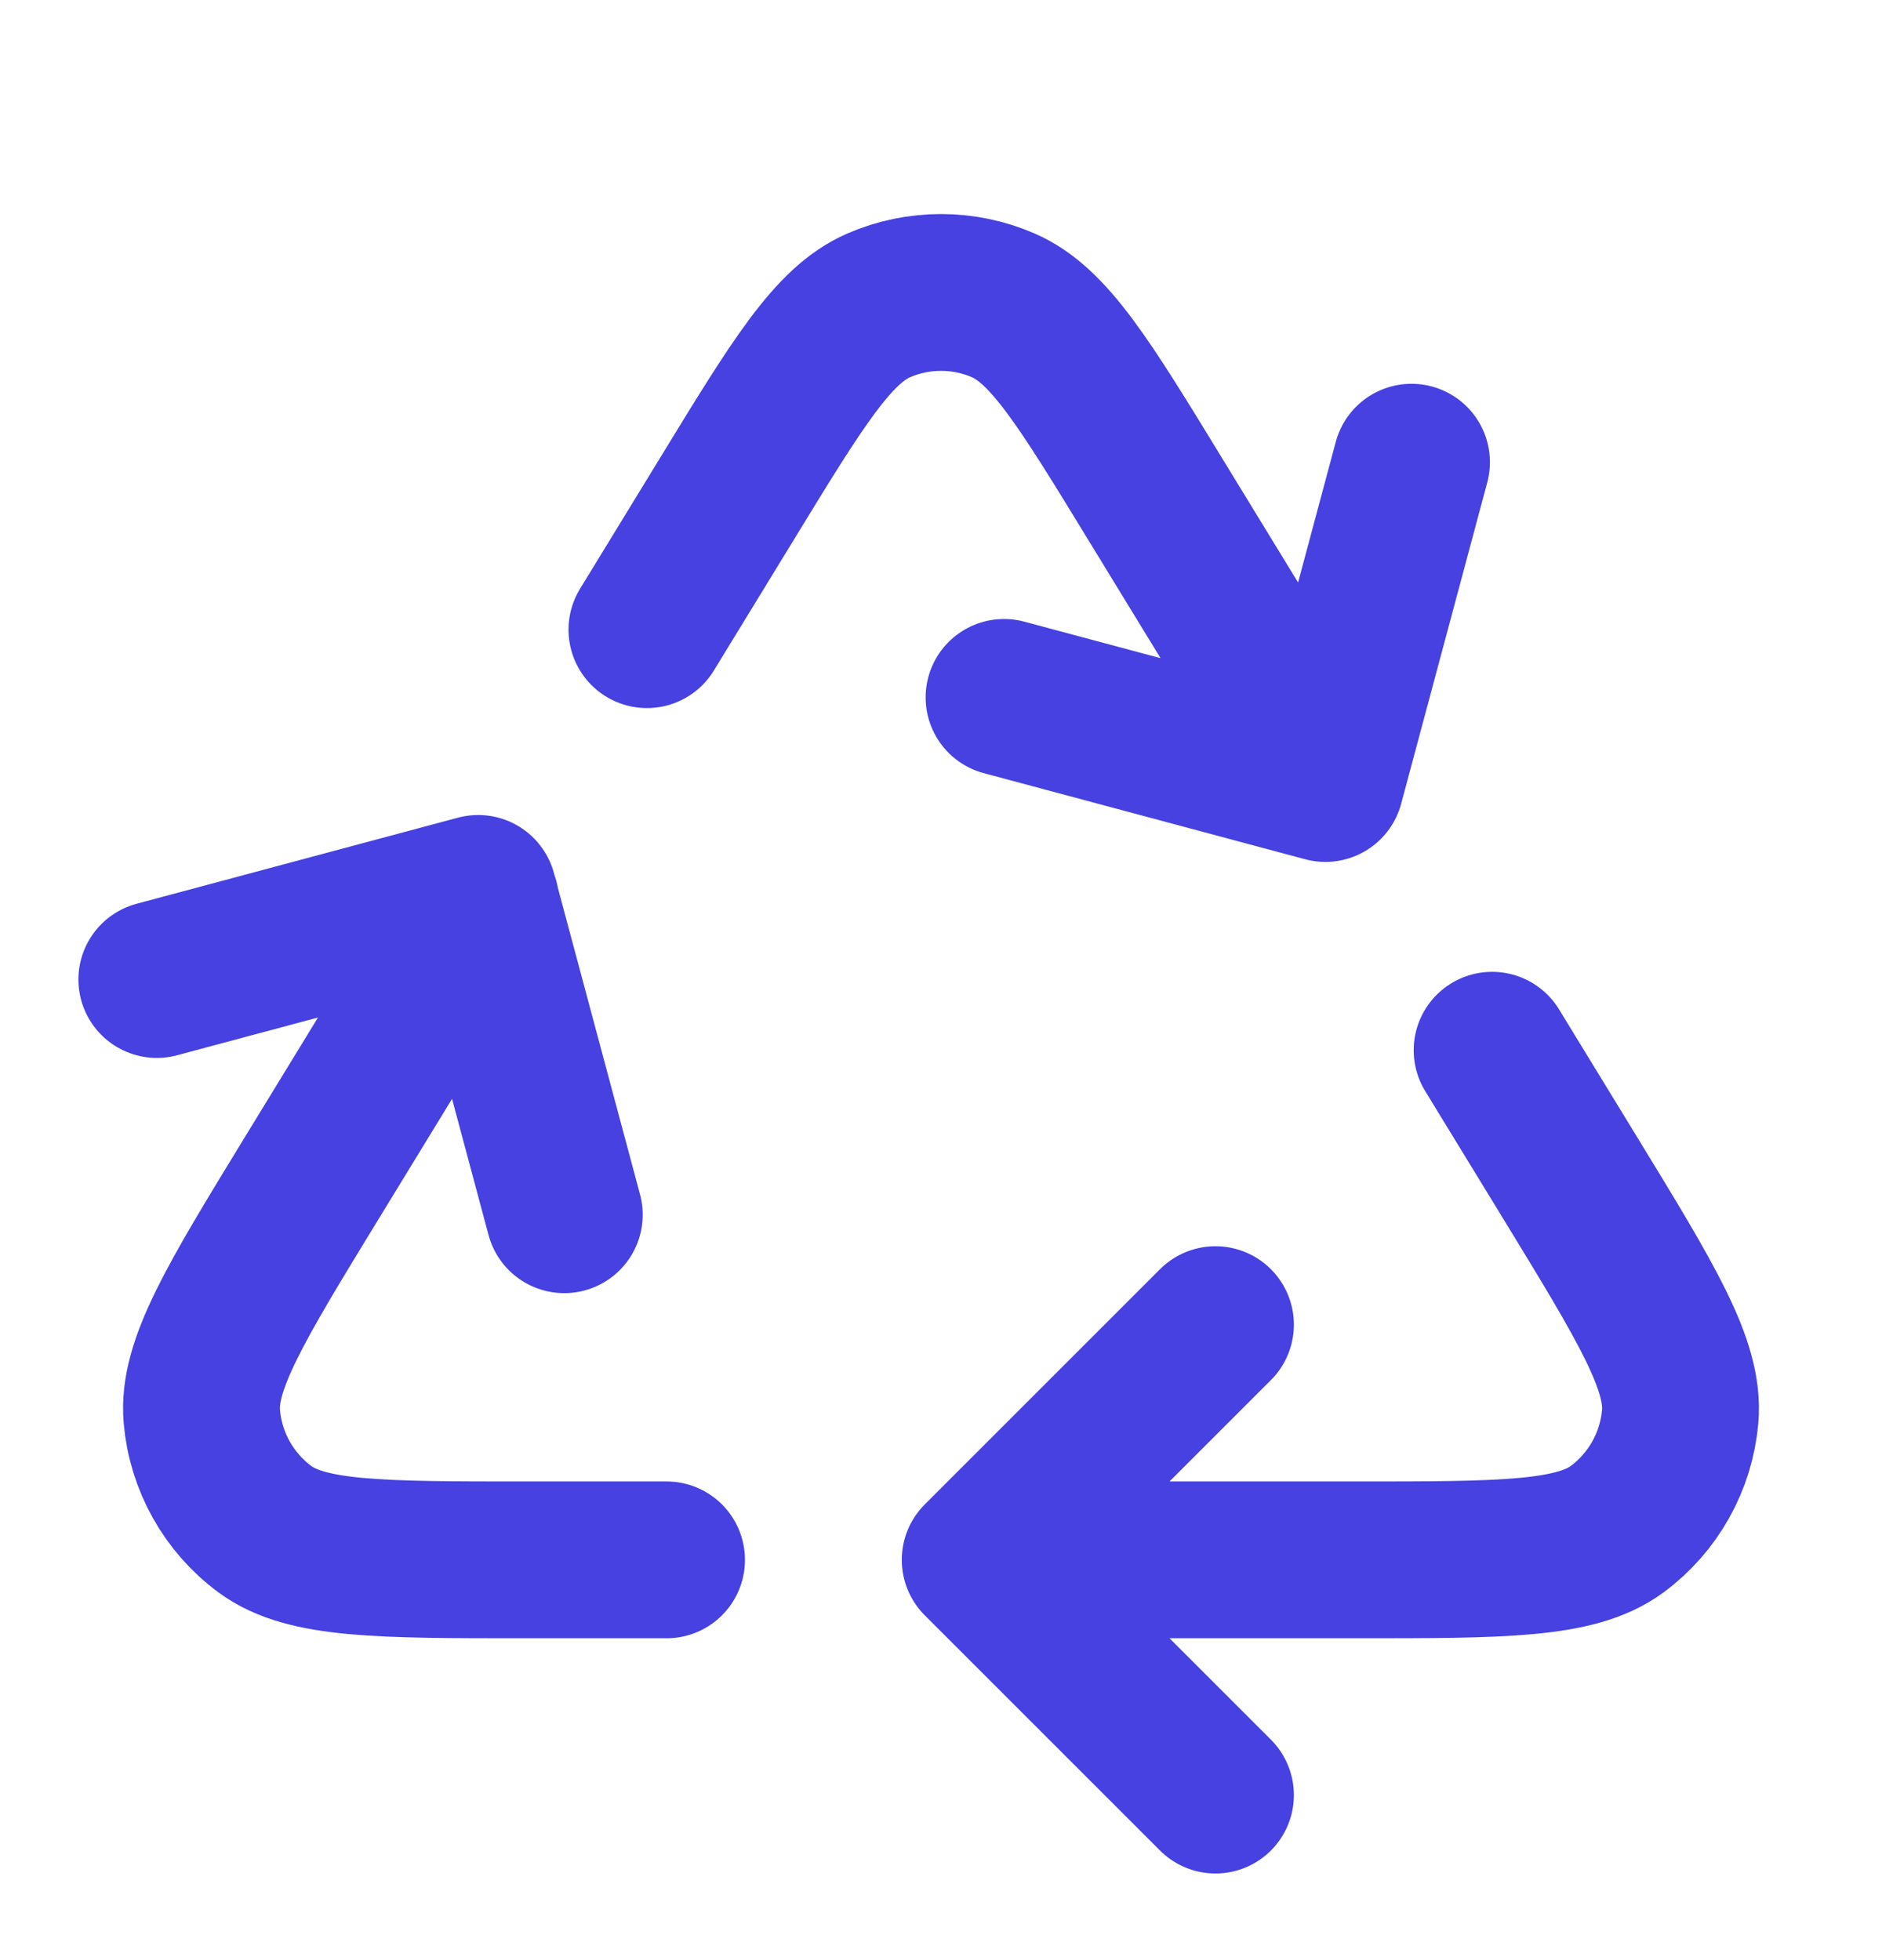 <svg width="24" height="25" viewBox="0 0 24 25" fill="none" xmlns="http://www.w3.org/2000/svg">
<path d="M13 19.895H17.294C19.159 19.895 20.092 19.895 20.622 19.504C21.083 19.163 21.376 18.64 21.426 18.069C21.484 17.413 20.997 16.617 20.025 15.026L19.028 13.395M6.13 11.5L3.975 15.026C3.003 16.617 2.516 17.413 2.574 18.069C2.624 18.64 2.917 19.163 3.378 19.504C3.908 19.895 4.841 19.895 6.706 19.895H8.5M16.889 9.895L14.73 6.363C13.828 4.885 13.376 4.147 12.795 3.895C12.288 3.675 11.712 3.675 11.205 3.895C10.624 4.147 10.172 4.885 9.27 6.363L8.25 8.031M18 5.895L16.902 9.993L12.804 8.895M2 12.493L6.098 11.395L7.196 15.493M15.5 22.895L12.5 19.895L15.5 16.895" stroke="#4641E0" stroke-width="2" stroke-linecap="round" stroke-linejoin="round"/>
</svg>
